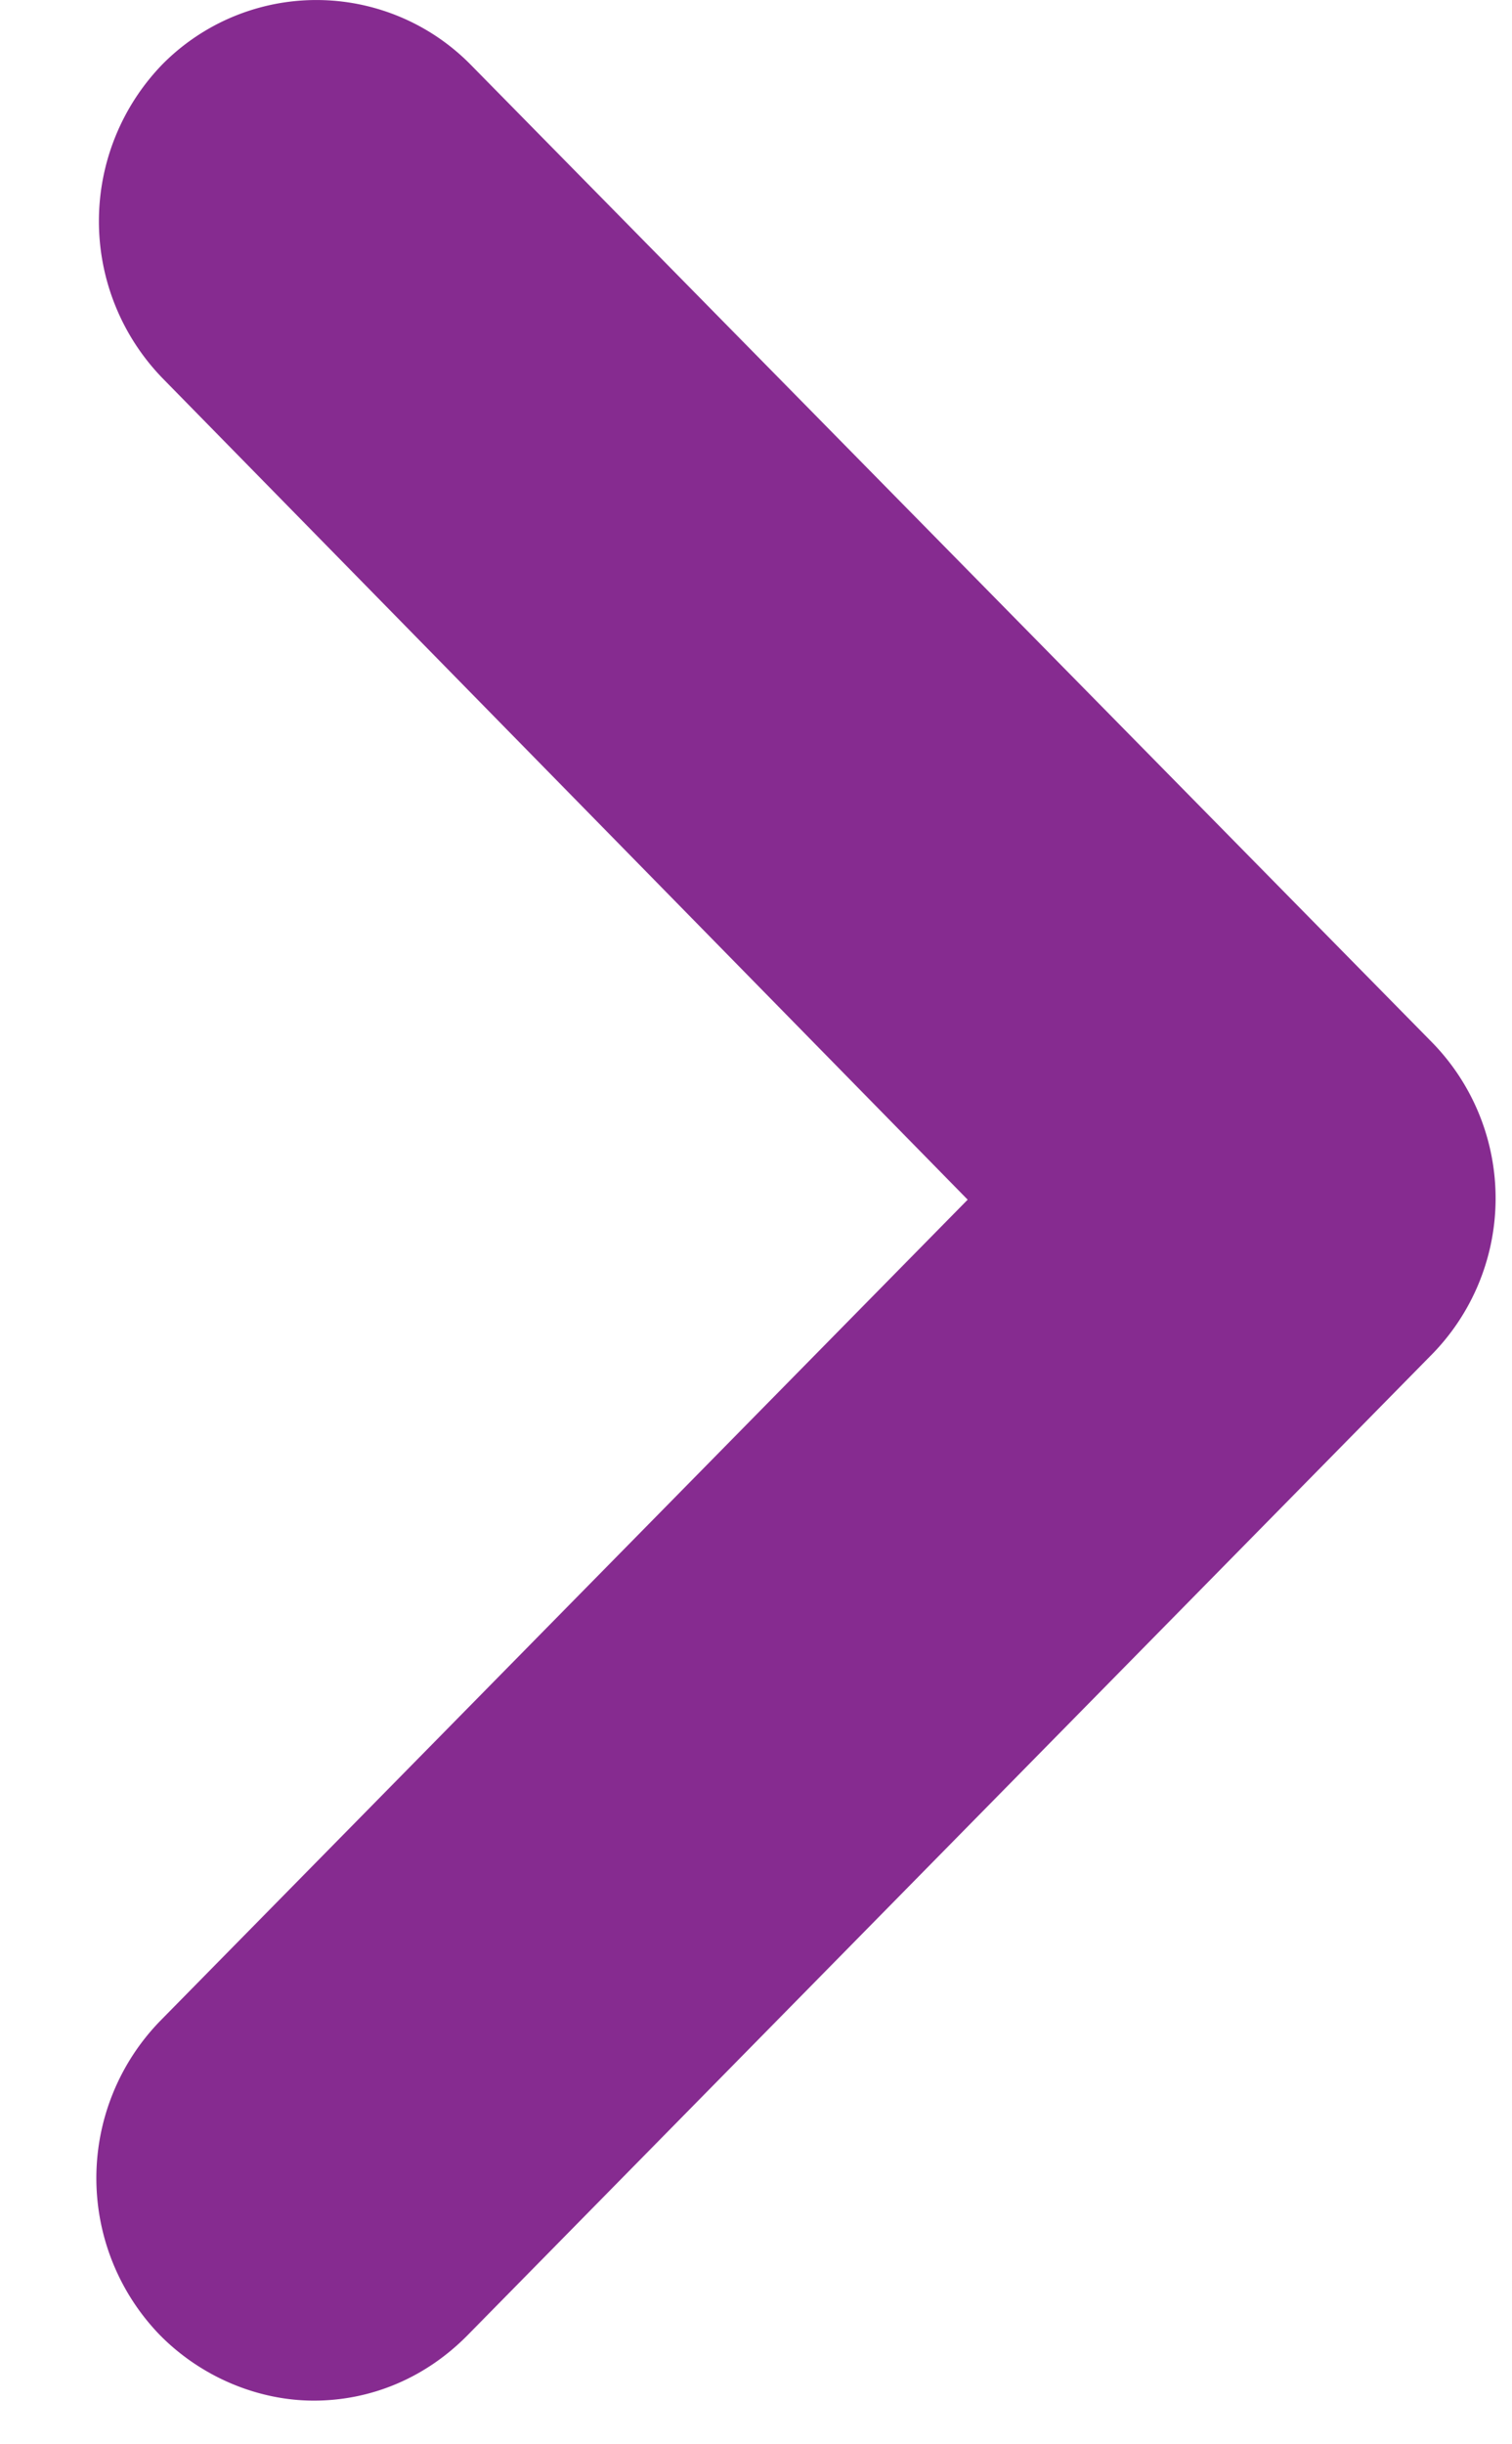<svg xmlns="http://www.w3.org/2000/svg" width="13" height="21" fill="none" viewBox="0 0 13 21">
  <path fill="#862B90" fill-rule="evenodd" d="M12.317 8.96 4.045.554a1.862 1.862 0 0 0-2.65 0 1.937 1.937 0 0 0 0 2.693l6.925 7.06-6.947 7.06a1.937 1.937 0 0 0 0 2.693c.363.369.855.565 1.325.565.492 0 .962-.195 1.325-.565l8.272-8.407a1.916 1.916 0 0 0 .022-2.693Z" clip-rule="evenodd"/>
</svg>